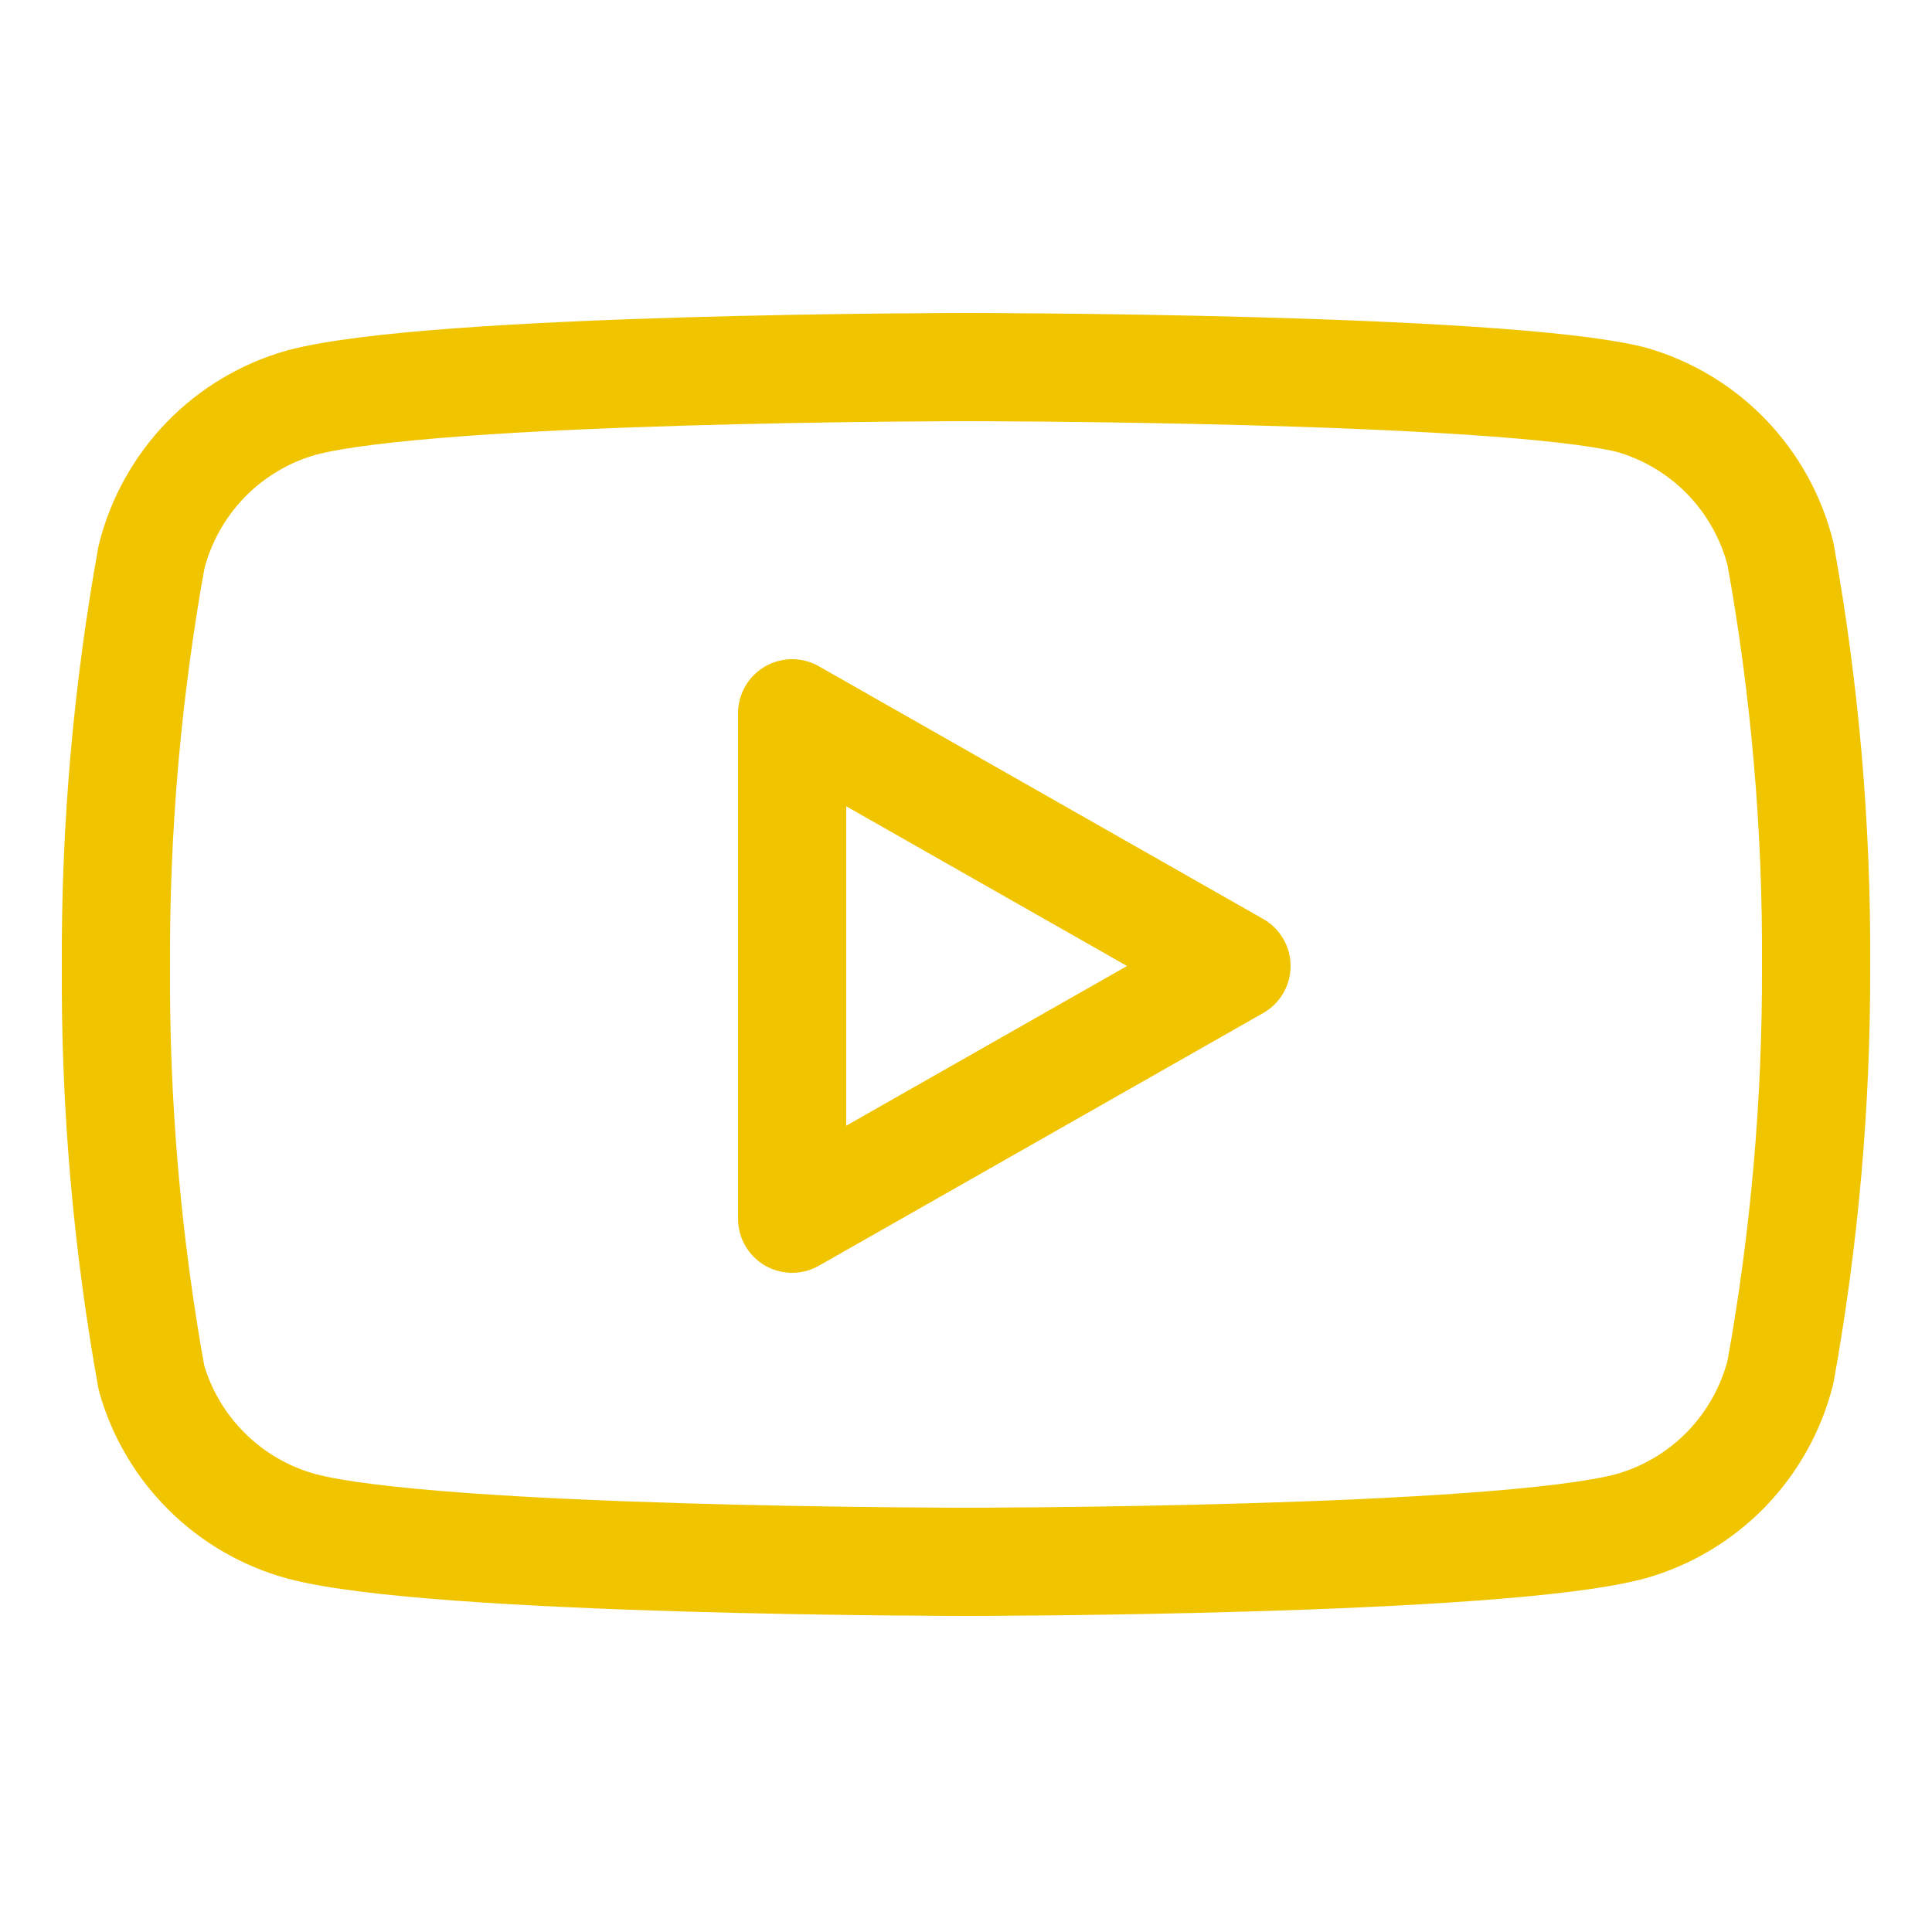 <svg width="25" height="25" viewBox="0 0 25 25" fill="none" xmlns="http://www.w3.org/2000/svg">
<g clip-path="url(#clip0_818_2796)">
<path fill-rule="evenodd" clip-rule="evenodd" d="M22.339 5.909C22.679 6.261 22.921 6.695 23.04 7.17C23.357 8.929 23.511 10.713 23.5 12.5C23.506 14.26 23.352 16.018 23.04 17.75C22.921 18.225 22.679 18.659 22.339 19.011C21.998 19.362 21.571 19.617 21.1 19.75C19.38 20.21 12.5 20.21 12.5 20.21C12.5 20.21 5.62 20.21 3.9 19.75C3.439 19.624 3.018 19.381 2.678 19.044C2.338 18.708 2.091 18.29 1.96 17.83C1.643 16.071 1.489 14.287 1.5 12.5C1.491 10.726 1.645 8.956 1.96 7.21C2.079 6.735 2.321 6.301 2.661 5.949C3.002 5.598 3.429 5.343 3.9 5.21C5.62 4.75 12.5 4.75 12.5 4.75C12.5 4.75 19.38 4.75 21.1 5.17C21.571 5.303 21.998 5.558 22.339 5.909ZM16 12.5L10.25 15.77V9.23L16 12.5Z" stroke="#F1C400" stroke-width="1.4" stroke-linecap="round" stroke-linejoin="round"/>
</g>
<defs>
<clipPath id="clip0_818_2796">
<rect width="24" height="24" fill="white" transform="translate(0.5 0.75)"/>
</clipPath>
</defs>
</svg>
